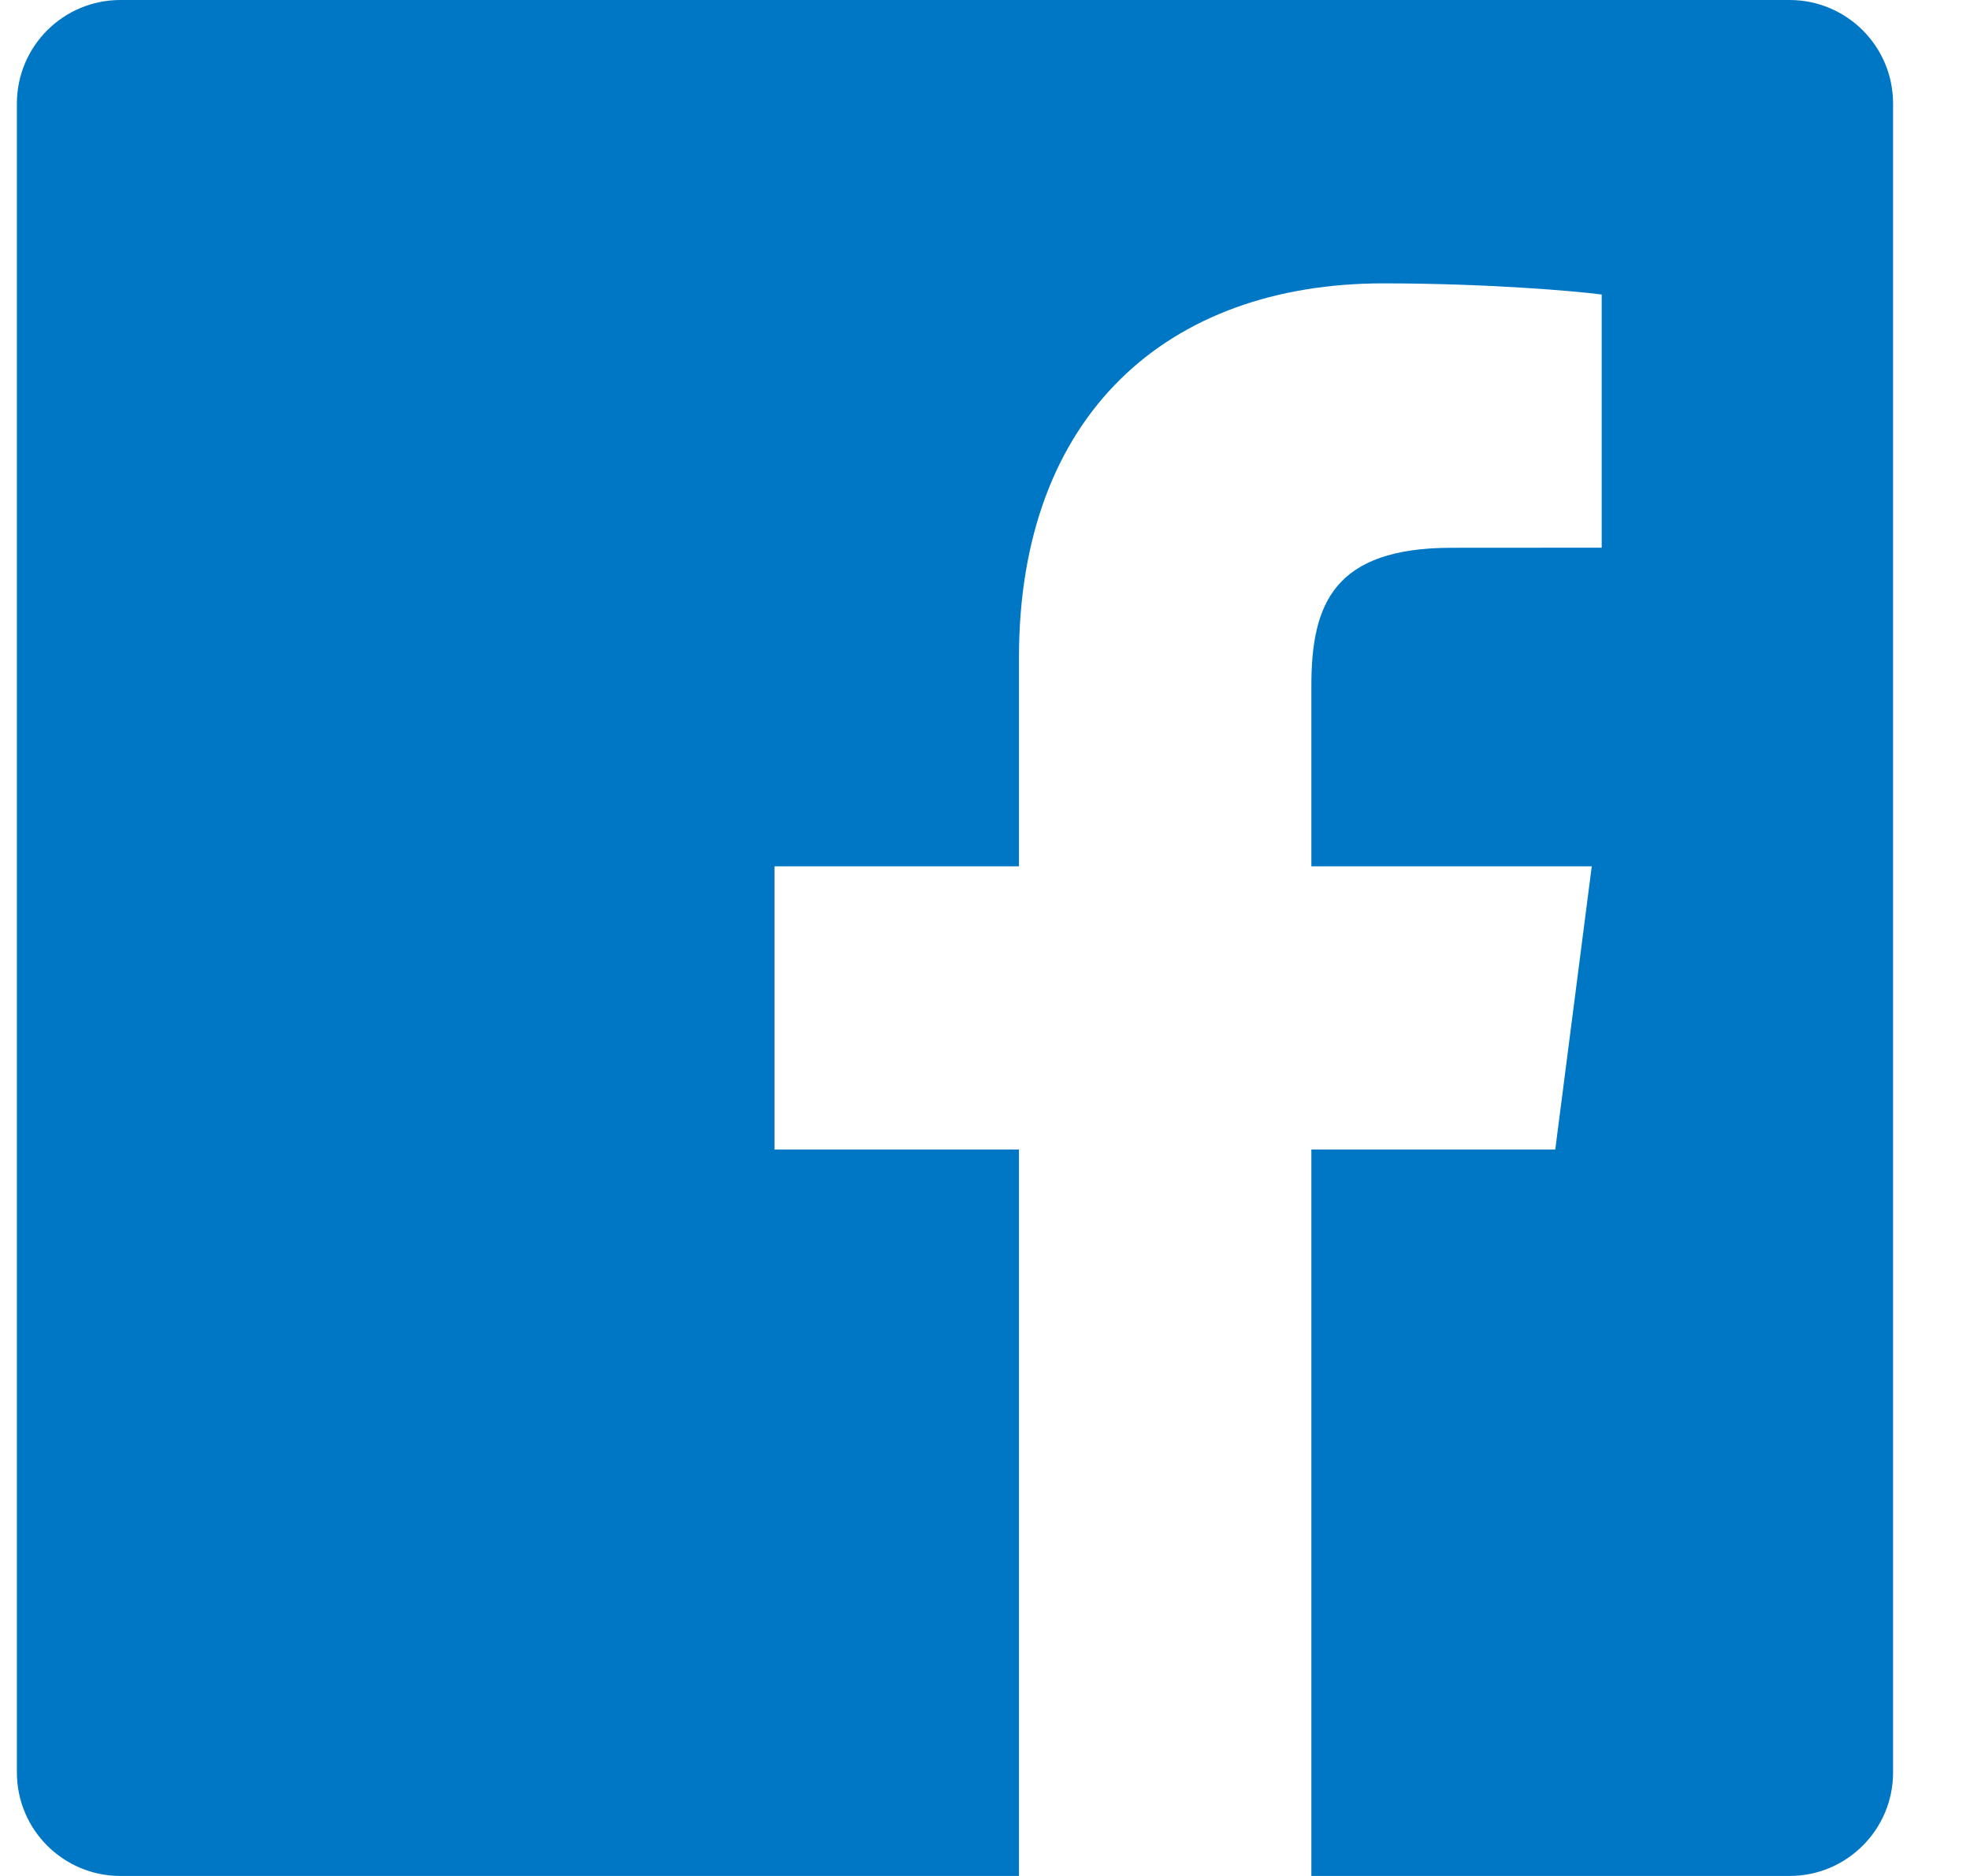 <?xml version="1.0" encoding="UTF-8"?> <svg xmlns="http://www.w3.org/2000/svg" width="21" height="20" viewBox="0 0 21 20" fill="none"> <path id="Facebook Copy" fill-rule="evenodd" clip-rule="evenodd" d="M10.862 20H1.284C0.674 20 0.18 19.506 0.18 18.896V1.104C0.18 0.494 0.674 0 1.284 0H19.076C19.686 0 20.18 0.494 20.18 1.104V18.896C20.18 19.506 19.686 20 19.076 20H13.979V12.255H16.579L16.968 9.236H13.979V7.309C13.979 6.436 14.222 5.84 15.475 5.84L17.074 5.839V3.14C16.797 3.103 15.848 3.021 14.745 3.021C12.44 3.021 10.862 4.427 10.862 7.011V9.236H8.256V12.255H10.862V20Z" fill="#0077C5"></path> </svg> 